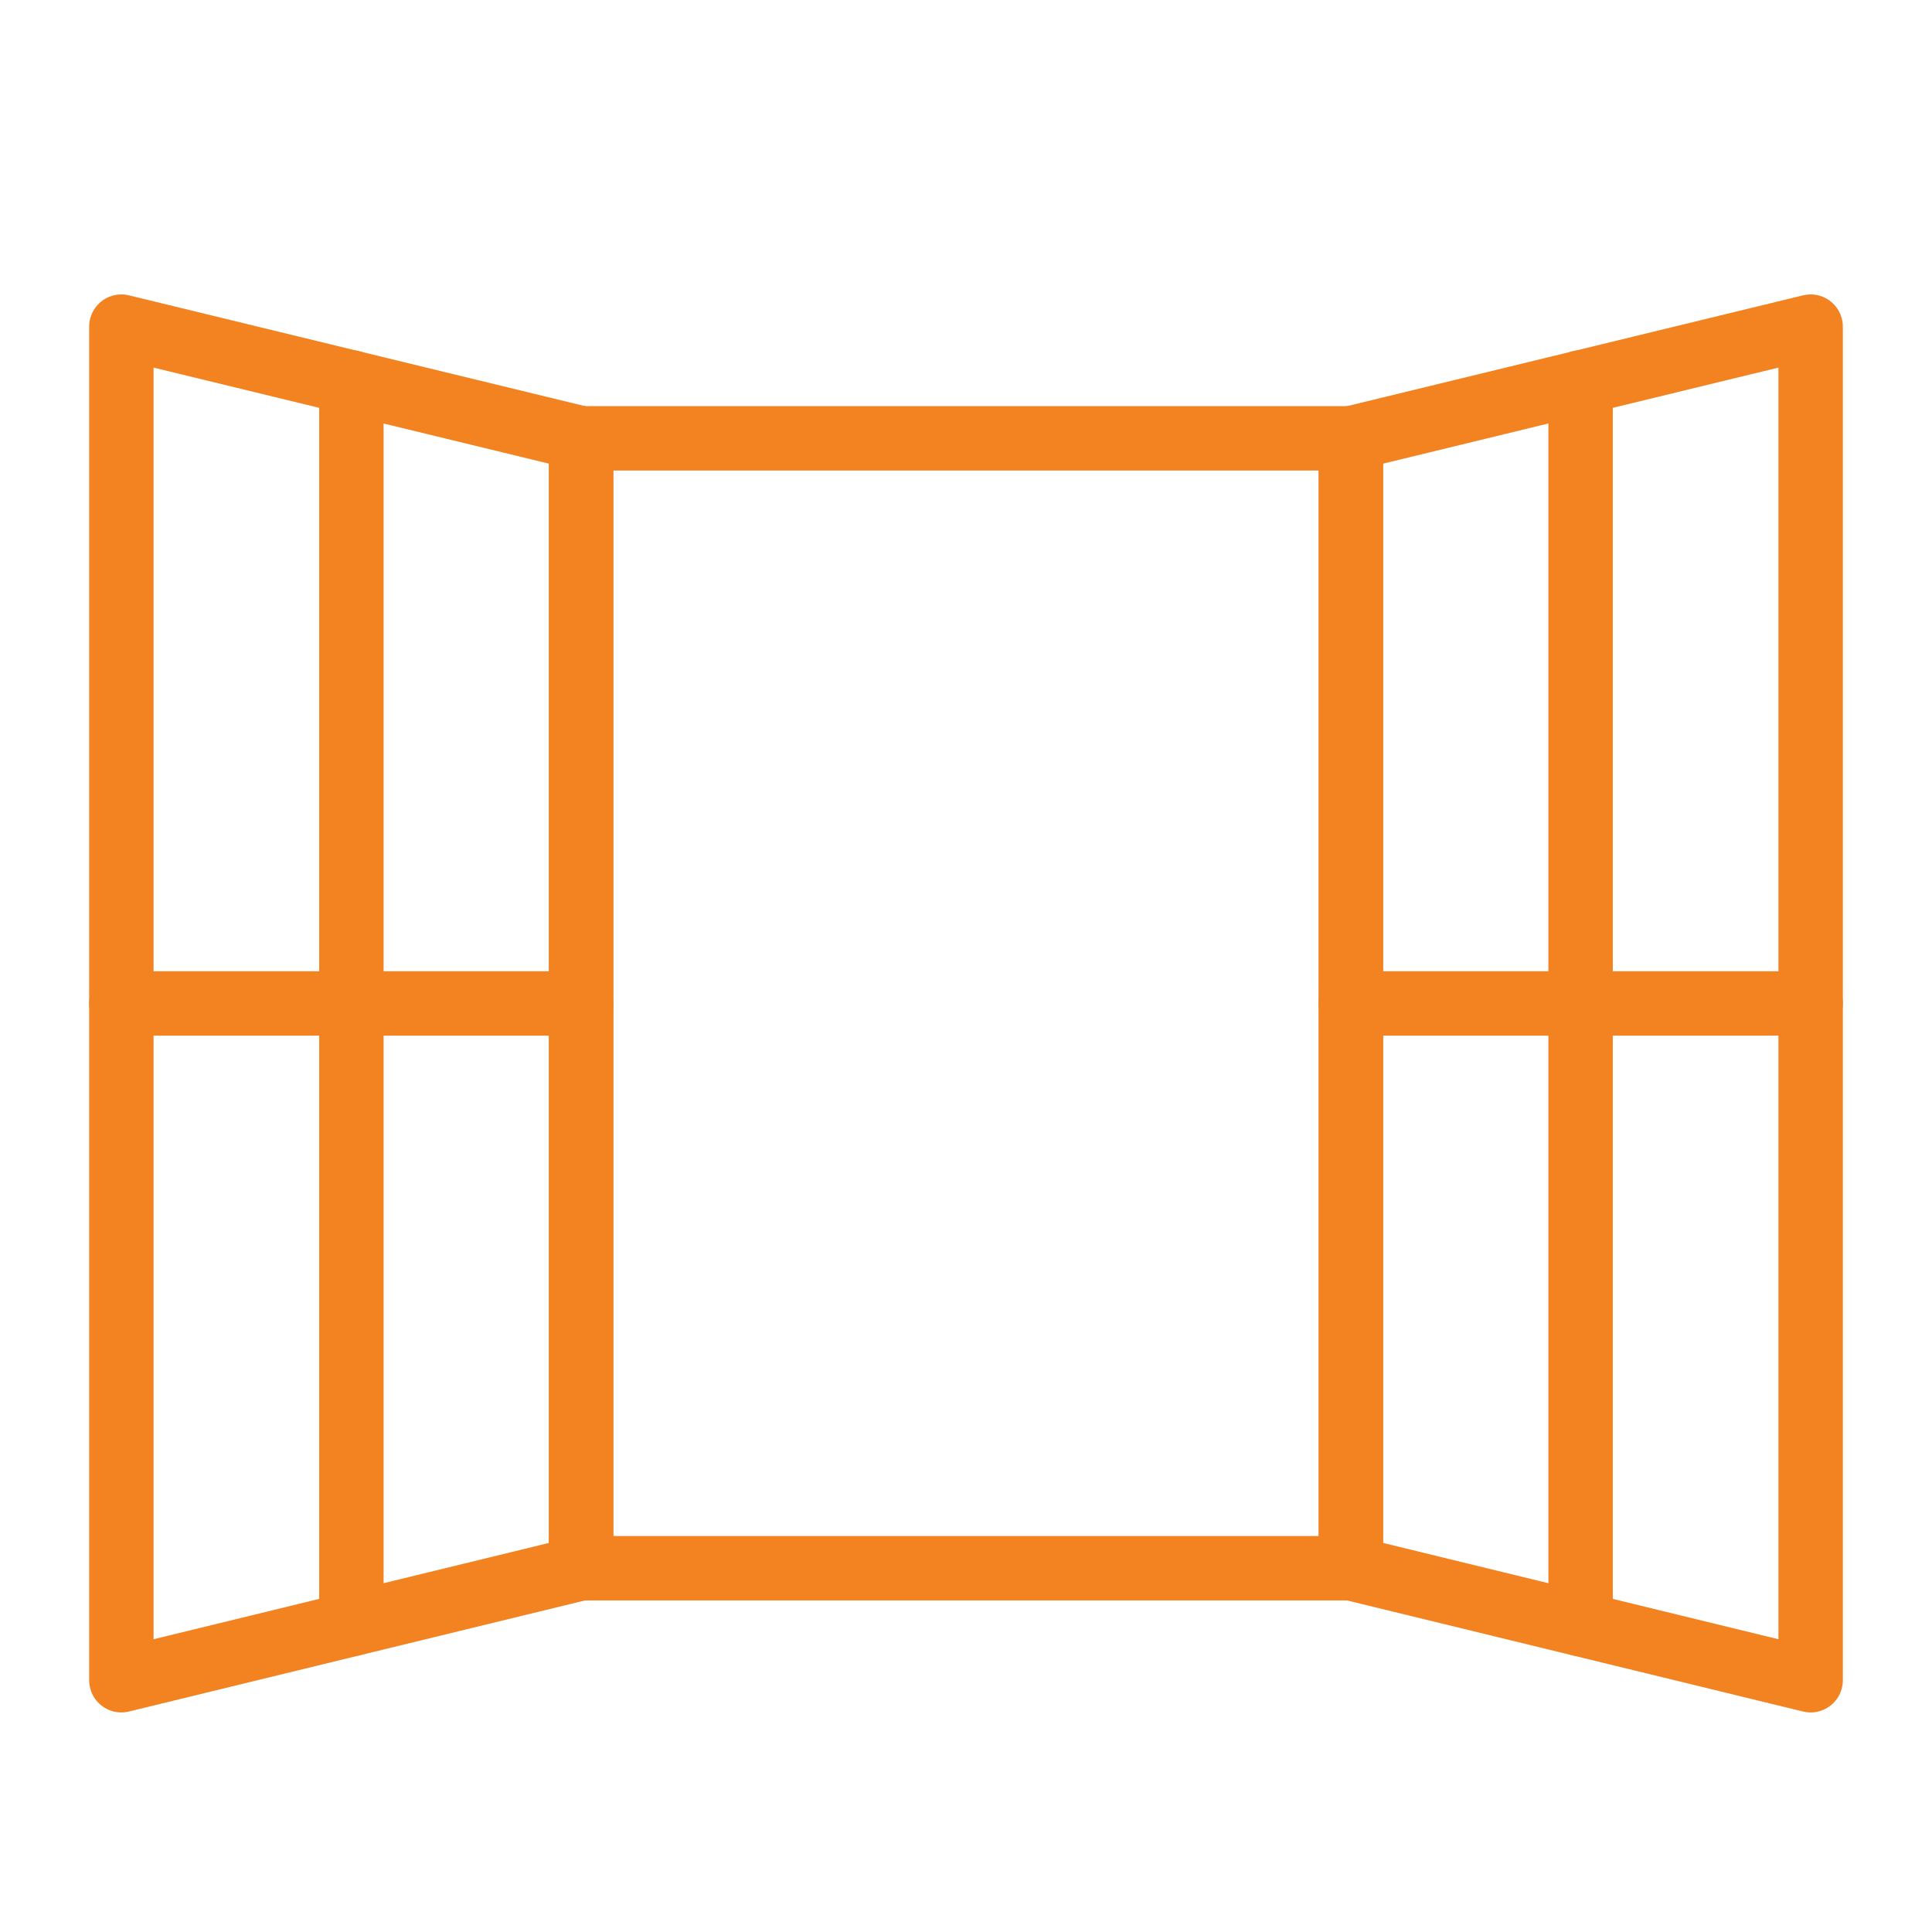 <svg width="60" height="60" viewBox="0 0 60 60" fill="none" xmlns="http://www.w3.org/2000/svg">
<path d="M41.953 13.613H18.047V48.703H41.953V13.613Z" stroke="#f38221" stroke-width="2" stroke-miterlimit="10" stroke-linecap="round" stroke-linejoin="round"/>
<path d="M3.769 52.181L18.047 48.703V13.613L3.769 10.144V52.181Z" stroke="#f38221" stroke-width="2" stroke-miterlimit="10" stroke-linecap="round" stroke-linejoin="round"/>
<path d="M3.769 31.163H18.047" stroke="#f38221" stroke-width="2" stroke-miterlimit="10" stroke-linecap="round" stroke-linejoin="round"/>
<path d="M10.913 11.878V50.438" stroke="#f38221" stroke-width="2" stroke-miterlimit="10" stroke-linecap="round" stroke-linejoin="round"/>
<path d="M56.231 52.181L41.953 48.703V13.613L56.231 10.144V52.181Z" stroke="#f38221" stroke-width="2" stroke-miterlimit="10" stroke-linecap="round" stroke-linejoin="round"/>
<path d="M56.231 31.163H41.953" stroke="#f38221" stroke-width="2" stroke-miterlimit="10" stroke-linecap="round" stroke-linejoin="round"/>
<path d="M49.087 11.878V50.438" stroke="#f38221" stroke-width="2" stroke-miterlimit="10" stroke-linecap="round" stroke-linejoin="round"/>
</svg>
